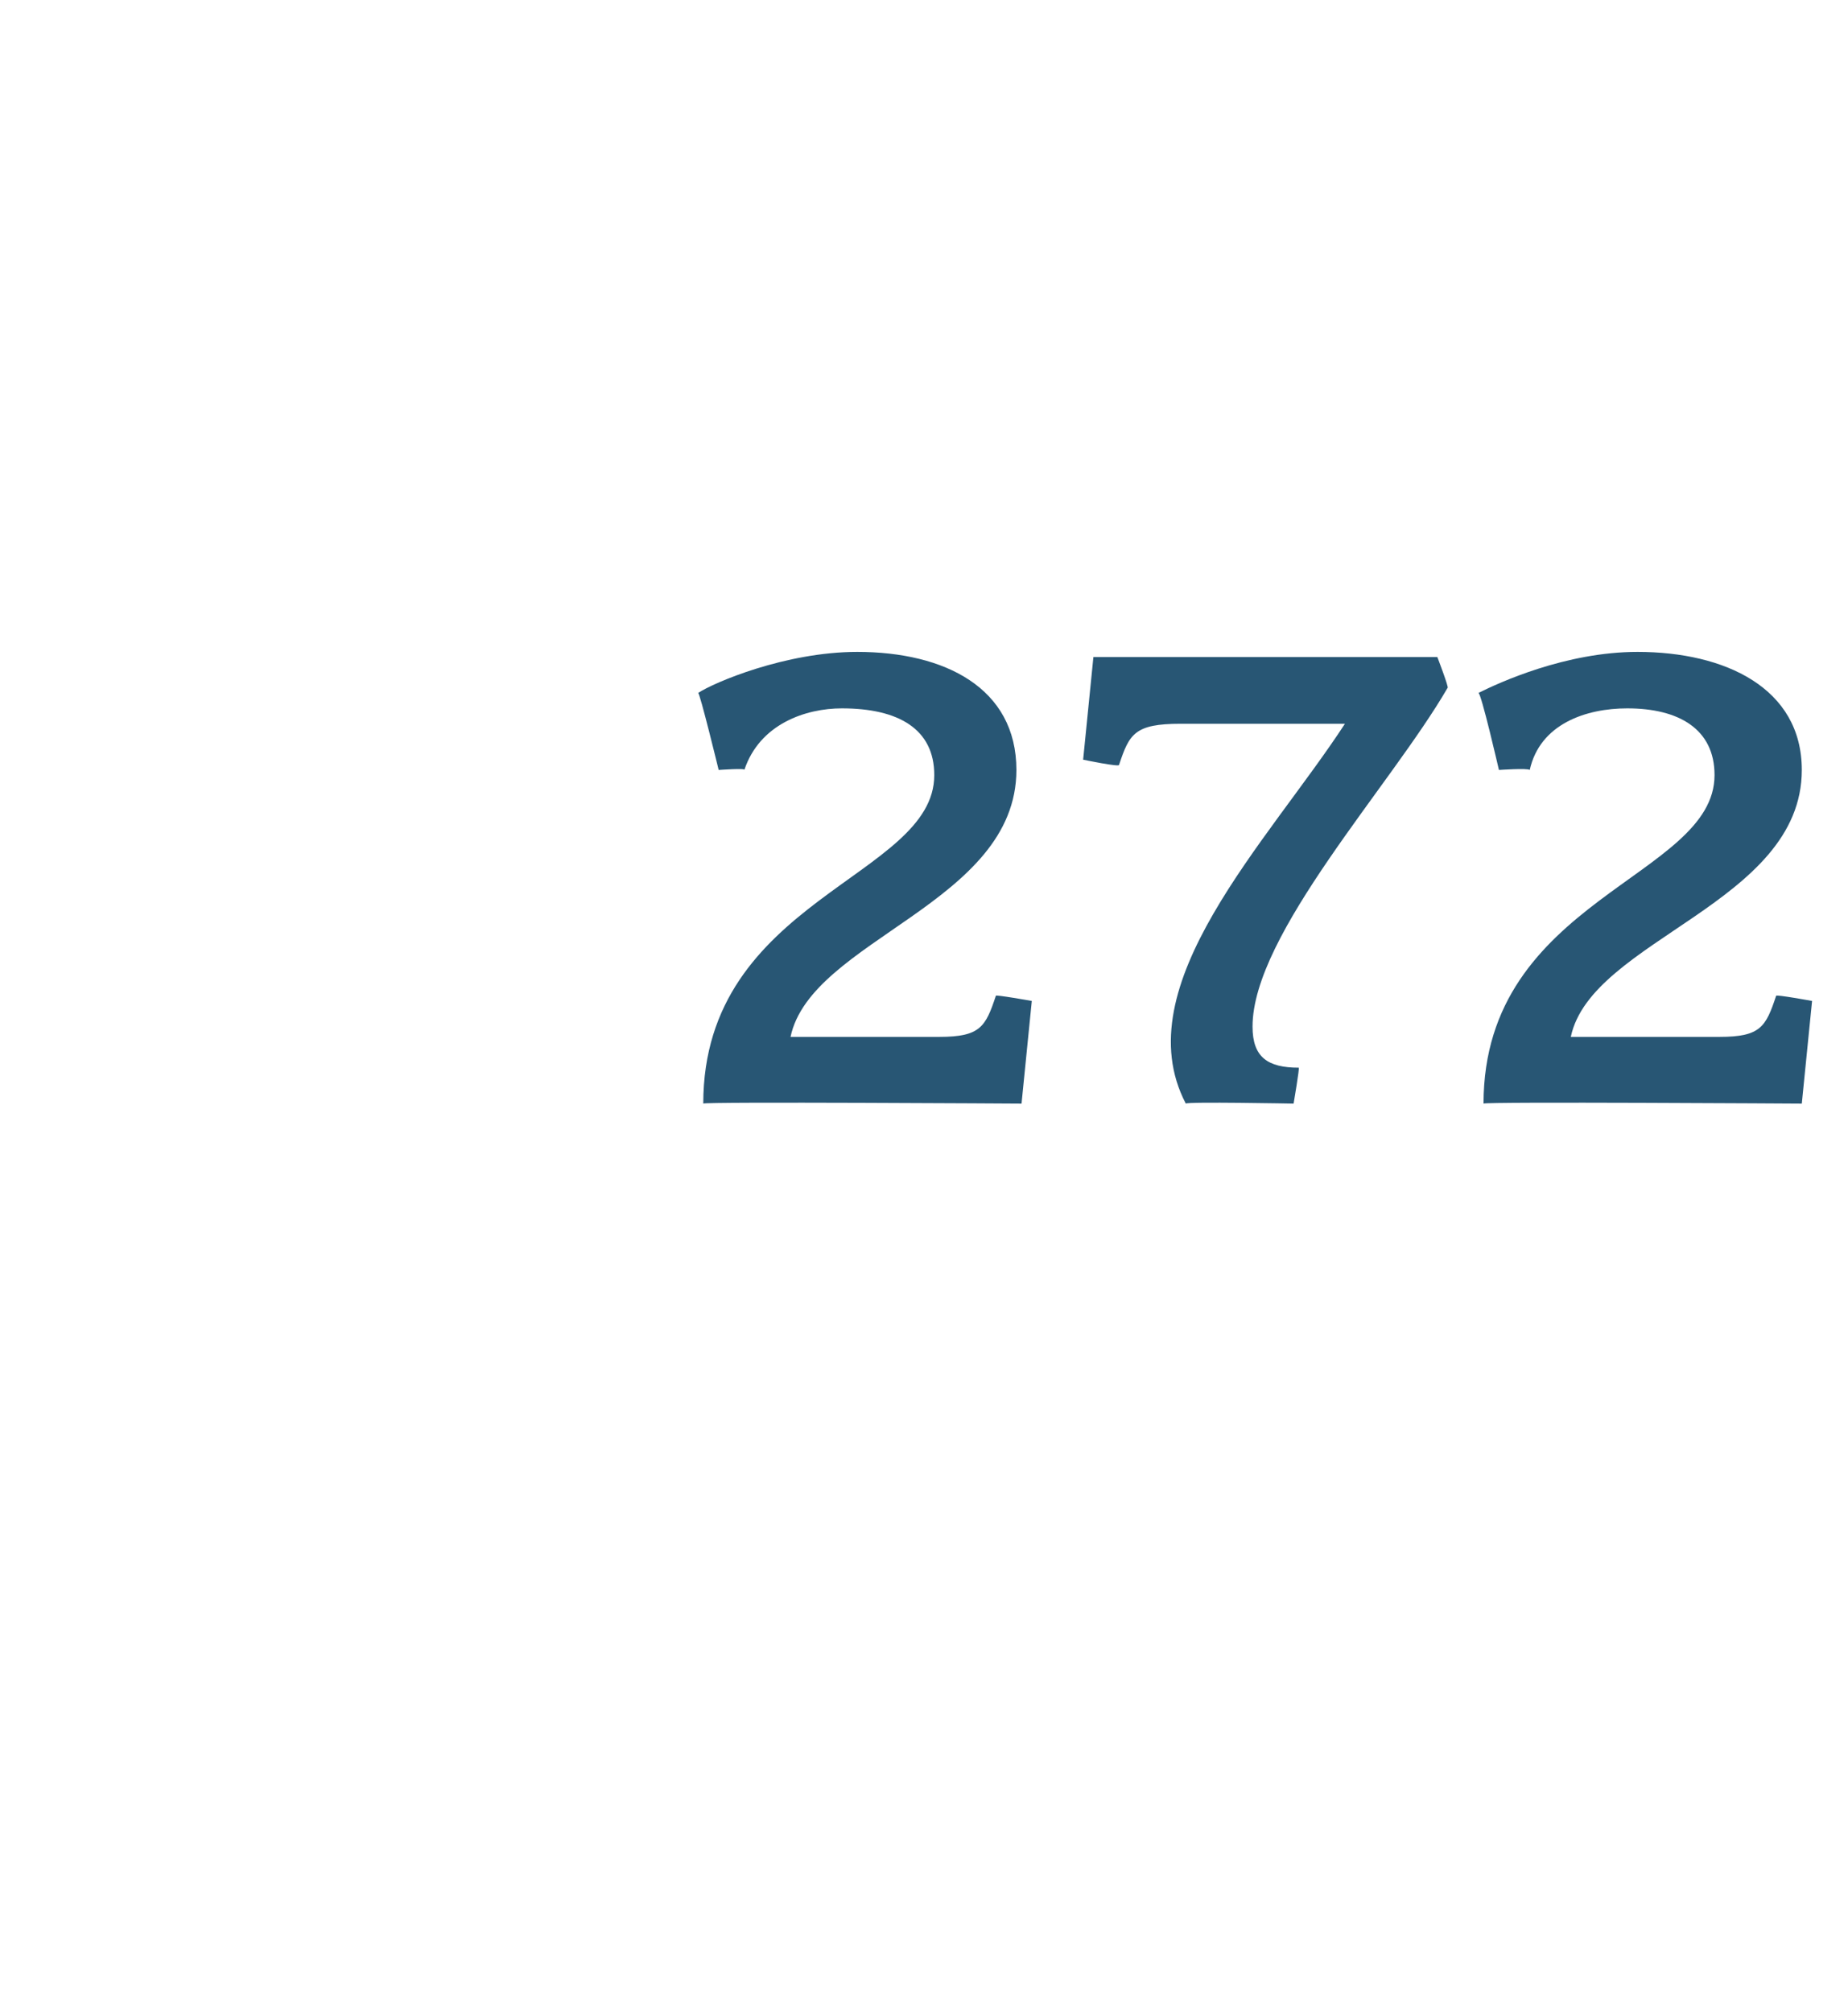 <?xml version="1.0" standalone="no"?><!DOCTYPE svg PUBLIC "-//W3C//DTD SVG 1.1//EN" "http://www.w3.org/Graphics/SVG/1.1/DTD/svg11.dtd"><svg xmlns="http://www.w3.org/2000/svg" version="1.1" width="36px" height="39.2px" viewBox="0 -1 36 39.2" style="top:-1px">  <desc>272</desc>  <defs/>  <g id="Polygon78899">    <path d="M 19.9 20.5 C 19.9 20.5 13.67 20.46 13.7 20.5 C 13.7 16.5 18.2 16.1 18.2 14.1 C 18.2 13.2 17.5 12.8 16.4 12.8 C 15.7 12.8 14.8 13.1 14.5 14 C 14.54 13.96 14 14 14 14 C 14 14 13.63 12.48 13.6 12.5 C 13.9 12.3 15.3 11.7 16.7 11.7 C 18.4 11.7 19.8 12.4 19.8 14 C 19.8 16.6 15.8 17.3 15.4 19.2 C 15.4 19.2 18.3 19.2 18.3 19.2 C 19.1 19.2 19.2 19 19.4 18.4 C 19.37 18.37 20.1 18.5 20.1 18.5 L 19.9 20.5 Z M 24.4 19 C 24.4 19.6 24.7 19.8 25.3 19.8 C 25.32 19.8 25.2 20.5 25.2 20.5 C 25.2 20.5 23.11 20.46 23.1 20.5 C 21.9 18.2 24.7 15.4 26.2 13.1 C 26.2 13.1 23 13.1 23 13.1 C 22.1 13.1 22 13.3 21.8 13.9 C 21.82 13.95 21.1 13.8 21.1 13.8 L 21.3 11.8 L 28 11.8 C 28 11.8 28.23 12.4 28.2 12.4 C 27.1 14.3 24.4 17.2 24.4 19 Z M 35.1 20.5 C 35.1 20.5 28.89 20.46 28.9 20.5 C 28.9 16.5 33.4 16.1 33.4 14.1 C 33.4 13.2 32.7 12.8 31.7 12.8 C 30.9 12.8 30 13.1 29.8 14 C 29.76 13.96 29.2 14 29.2 14 C 29.2 14 28.85 12.48 28.8 12.5 C 29.2 12.3 30.5 11.7 31.9 11.7 C 33.6 11.7 35.1 12.4 35.1 14 C 35.1 16.6 31 17.3 30.6 19.2 C 30.6 19.2 33.5 19.2 33.5 19.2 C 34.3 19.2 34.4 19 34.6 18.4 C 34.59 18.37 35.3 18.5 35.3 18.5 L 35.1 20.5 Z " stroke="none" fill="#285674"/>  </g></svg>